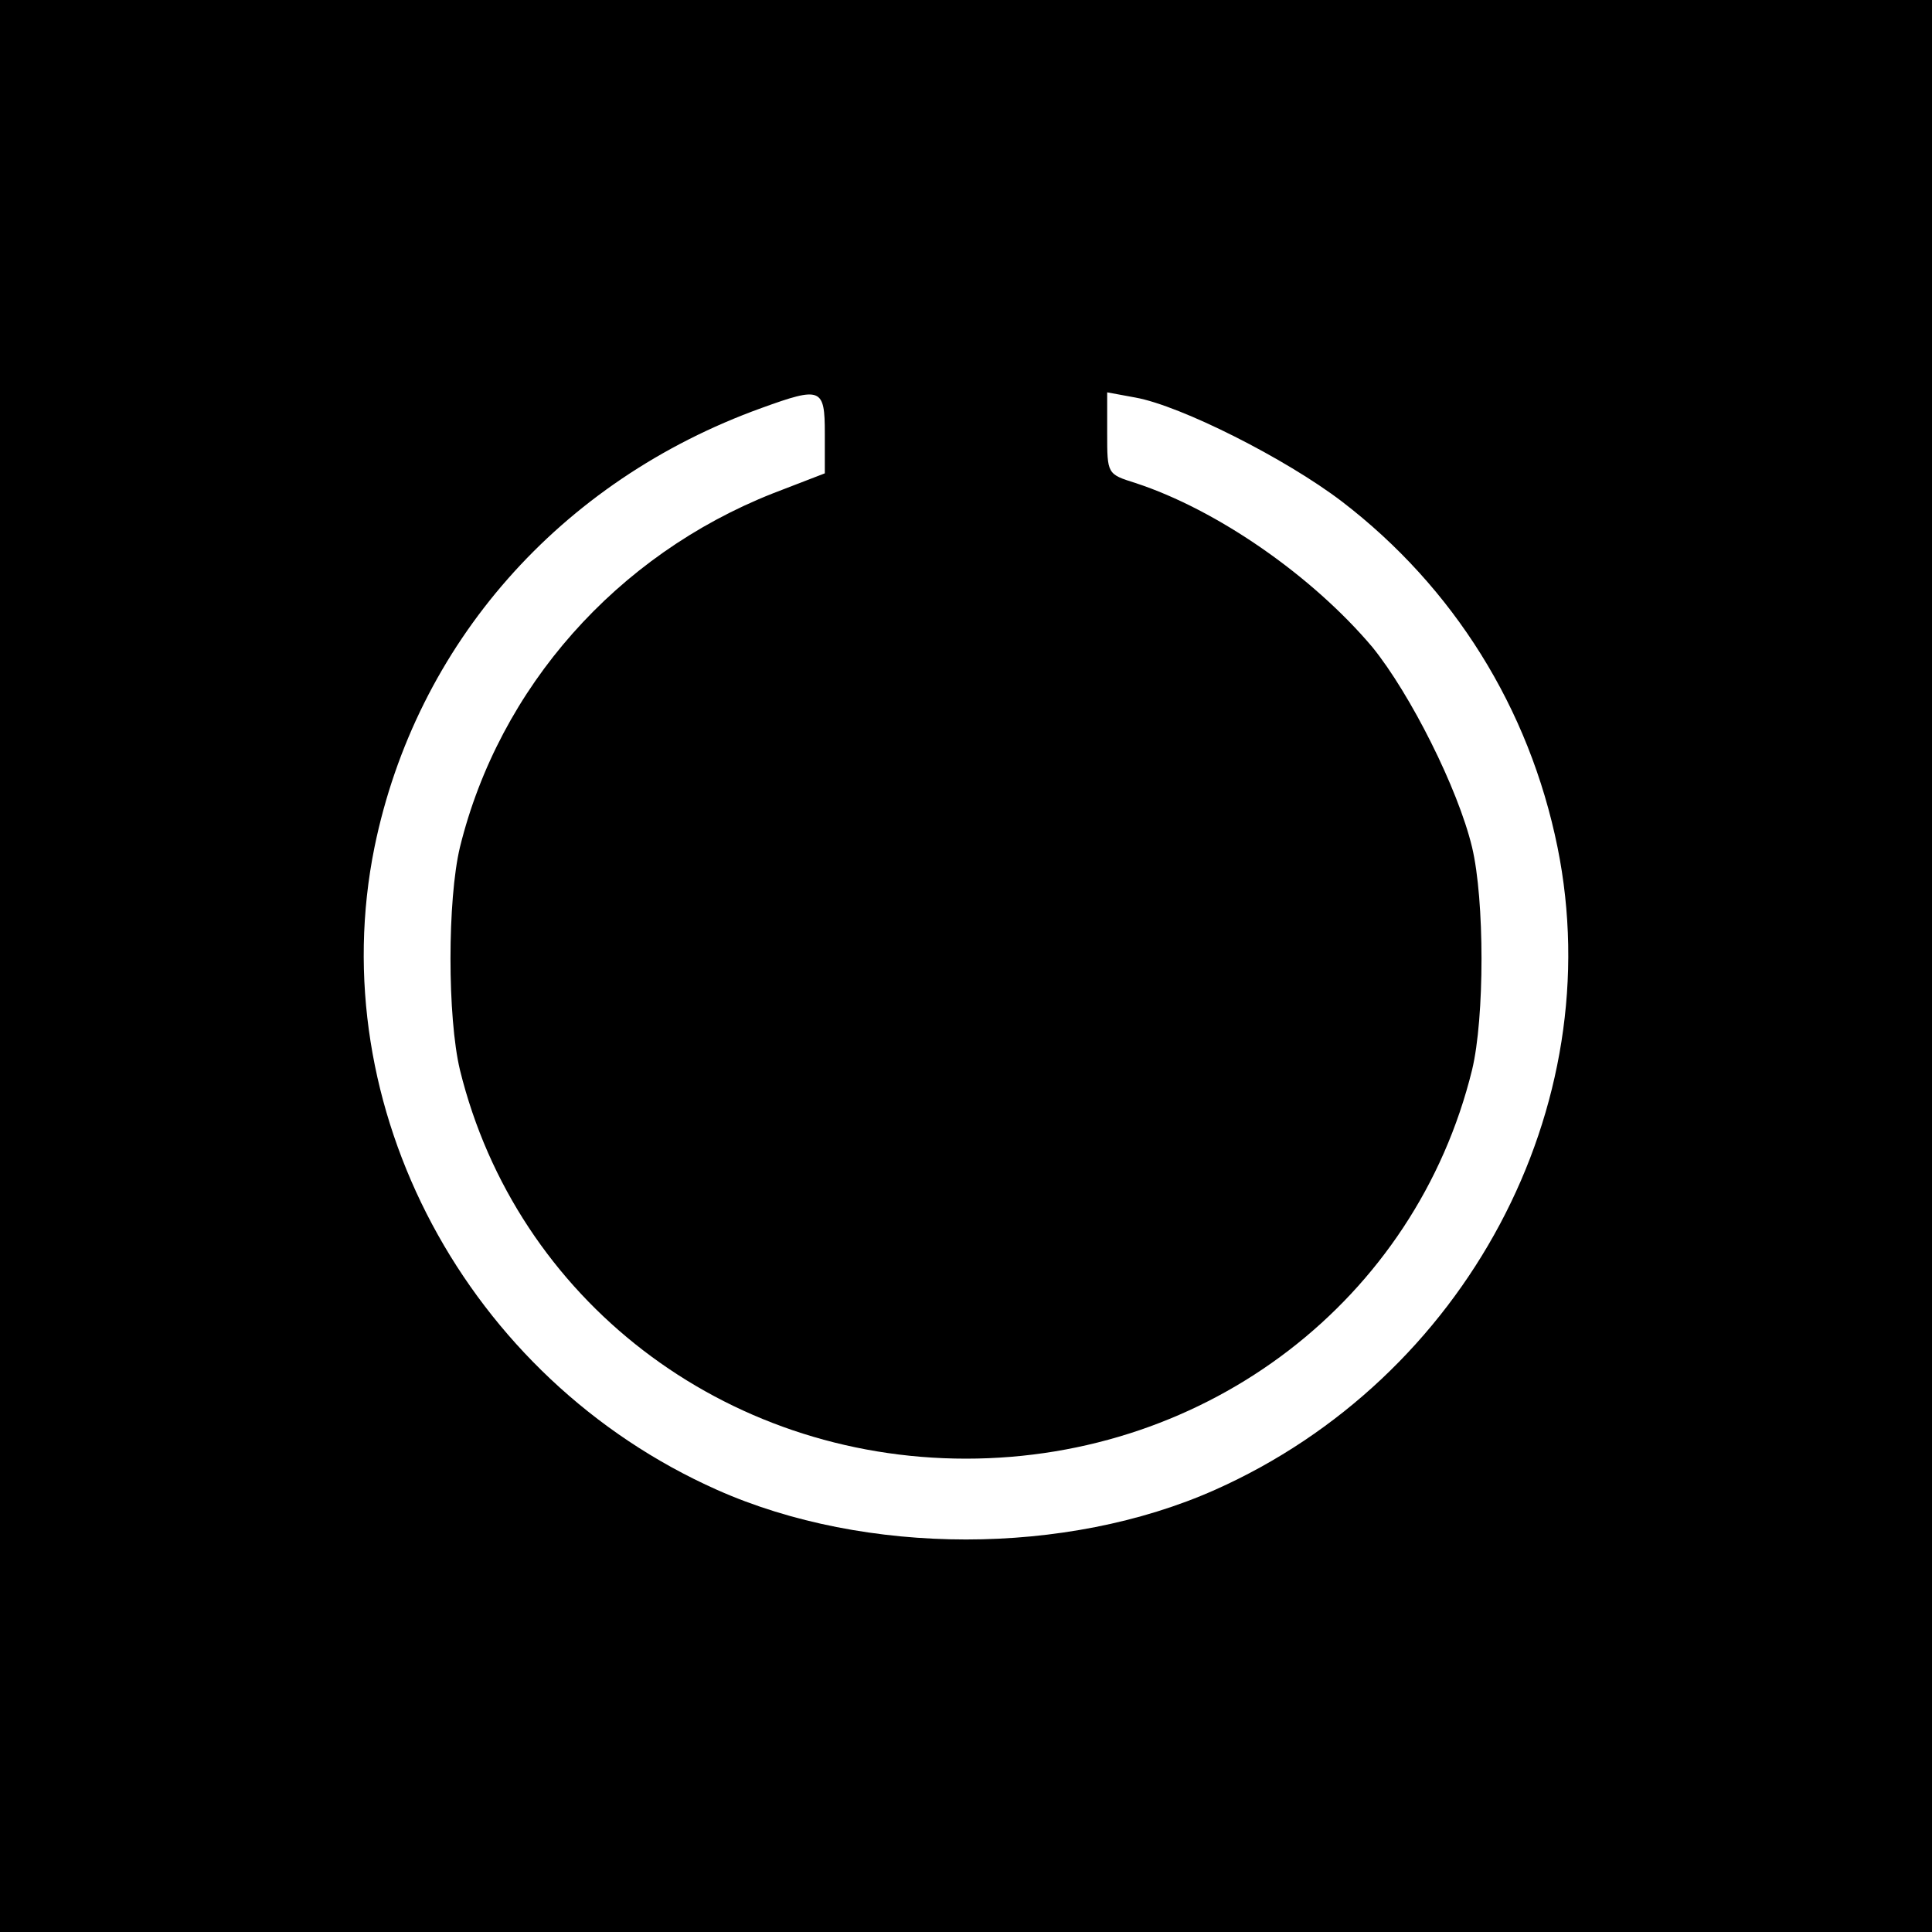 <?xml version="1.0" standalone="no"?>
<!DOCTYPE svg PUBLIC "-//W3C//DTD SVG 20010904//EN"
 "http://www.w3.org/TR/2001/REC-SVG-20010904/DTD/svg10.dtd">
<svg version="1.0" xmlns="http://www.w3.org/2000/svg"
 width="260pt" height="260pt" viewBox="0 0 260 260"
 preserveAspectRatio="xMidYMid meet">
<g transform="translate(0,260) scale(0.1,-0.1)"
fill="#000000" stroke="none">
<path d="M0 1300 l0 -1300 1300 0 1300 0 0 1300 0 1300 -1300 0 -1300 0 0
-1300z m1110 717 l0 -54 -70 -27 c-210 -83 -368 -261 -421 -476 -17 -71 -17
-229 0 -300 76 -309 355 -523 681 -523 326 0 605 214 681 523 17 70 17 229 0
300 -19 79 -83 206 -134 269 -81 96 -209 185 -319 221 -38 12 -38 12 -38 67
l0 55 38 -7 c61 -11 202 -82 278 -140 150 -115 252 -278 290 -465 71 -350
-124 -715 -461 -865 -200 -89 -470 -89 -670 0 -337 150 -532 515 -461 865 56
273 249 493 521 591 80 29 85 27 85 -34z"/>
</g>
</svg>
